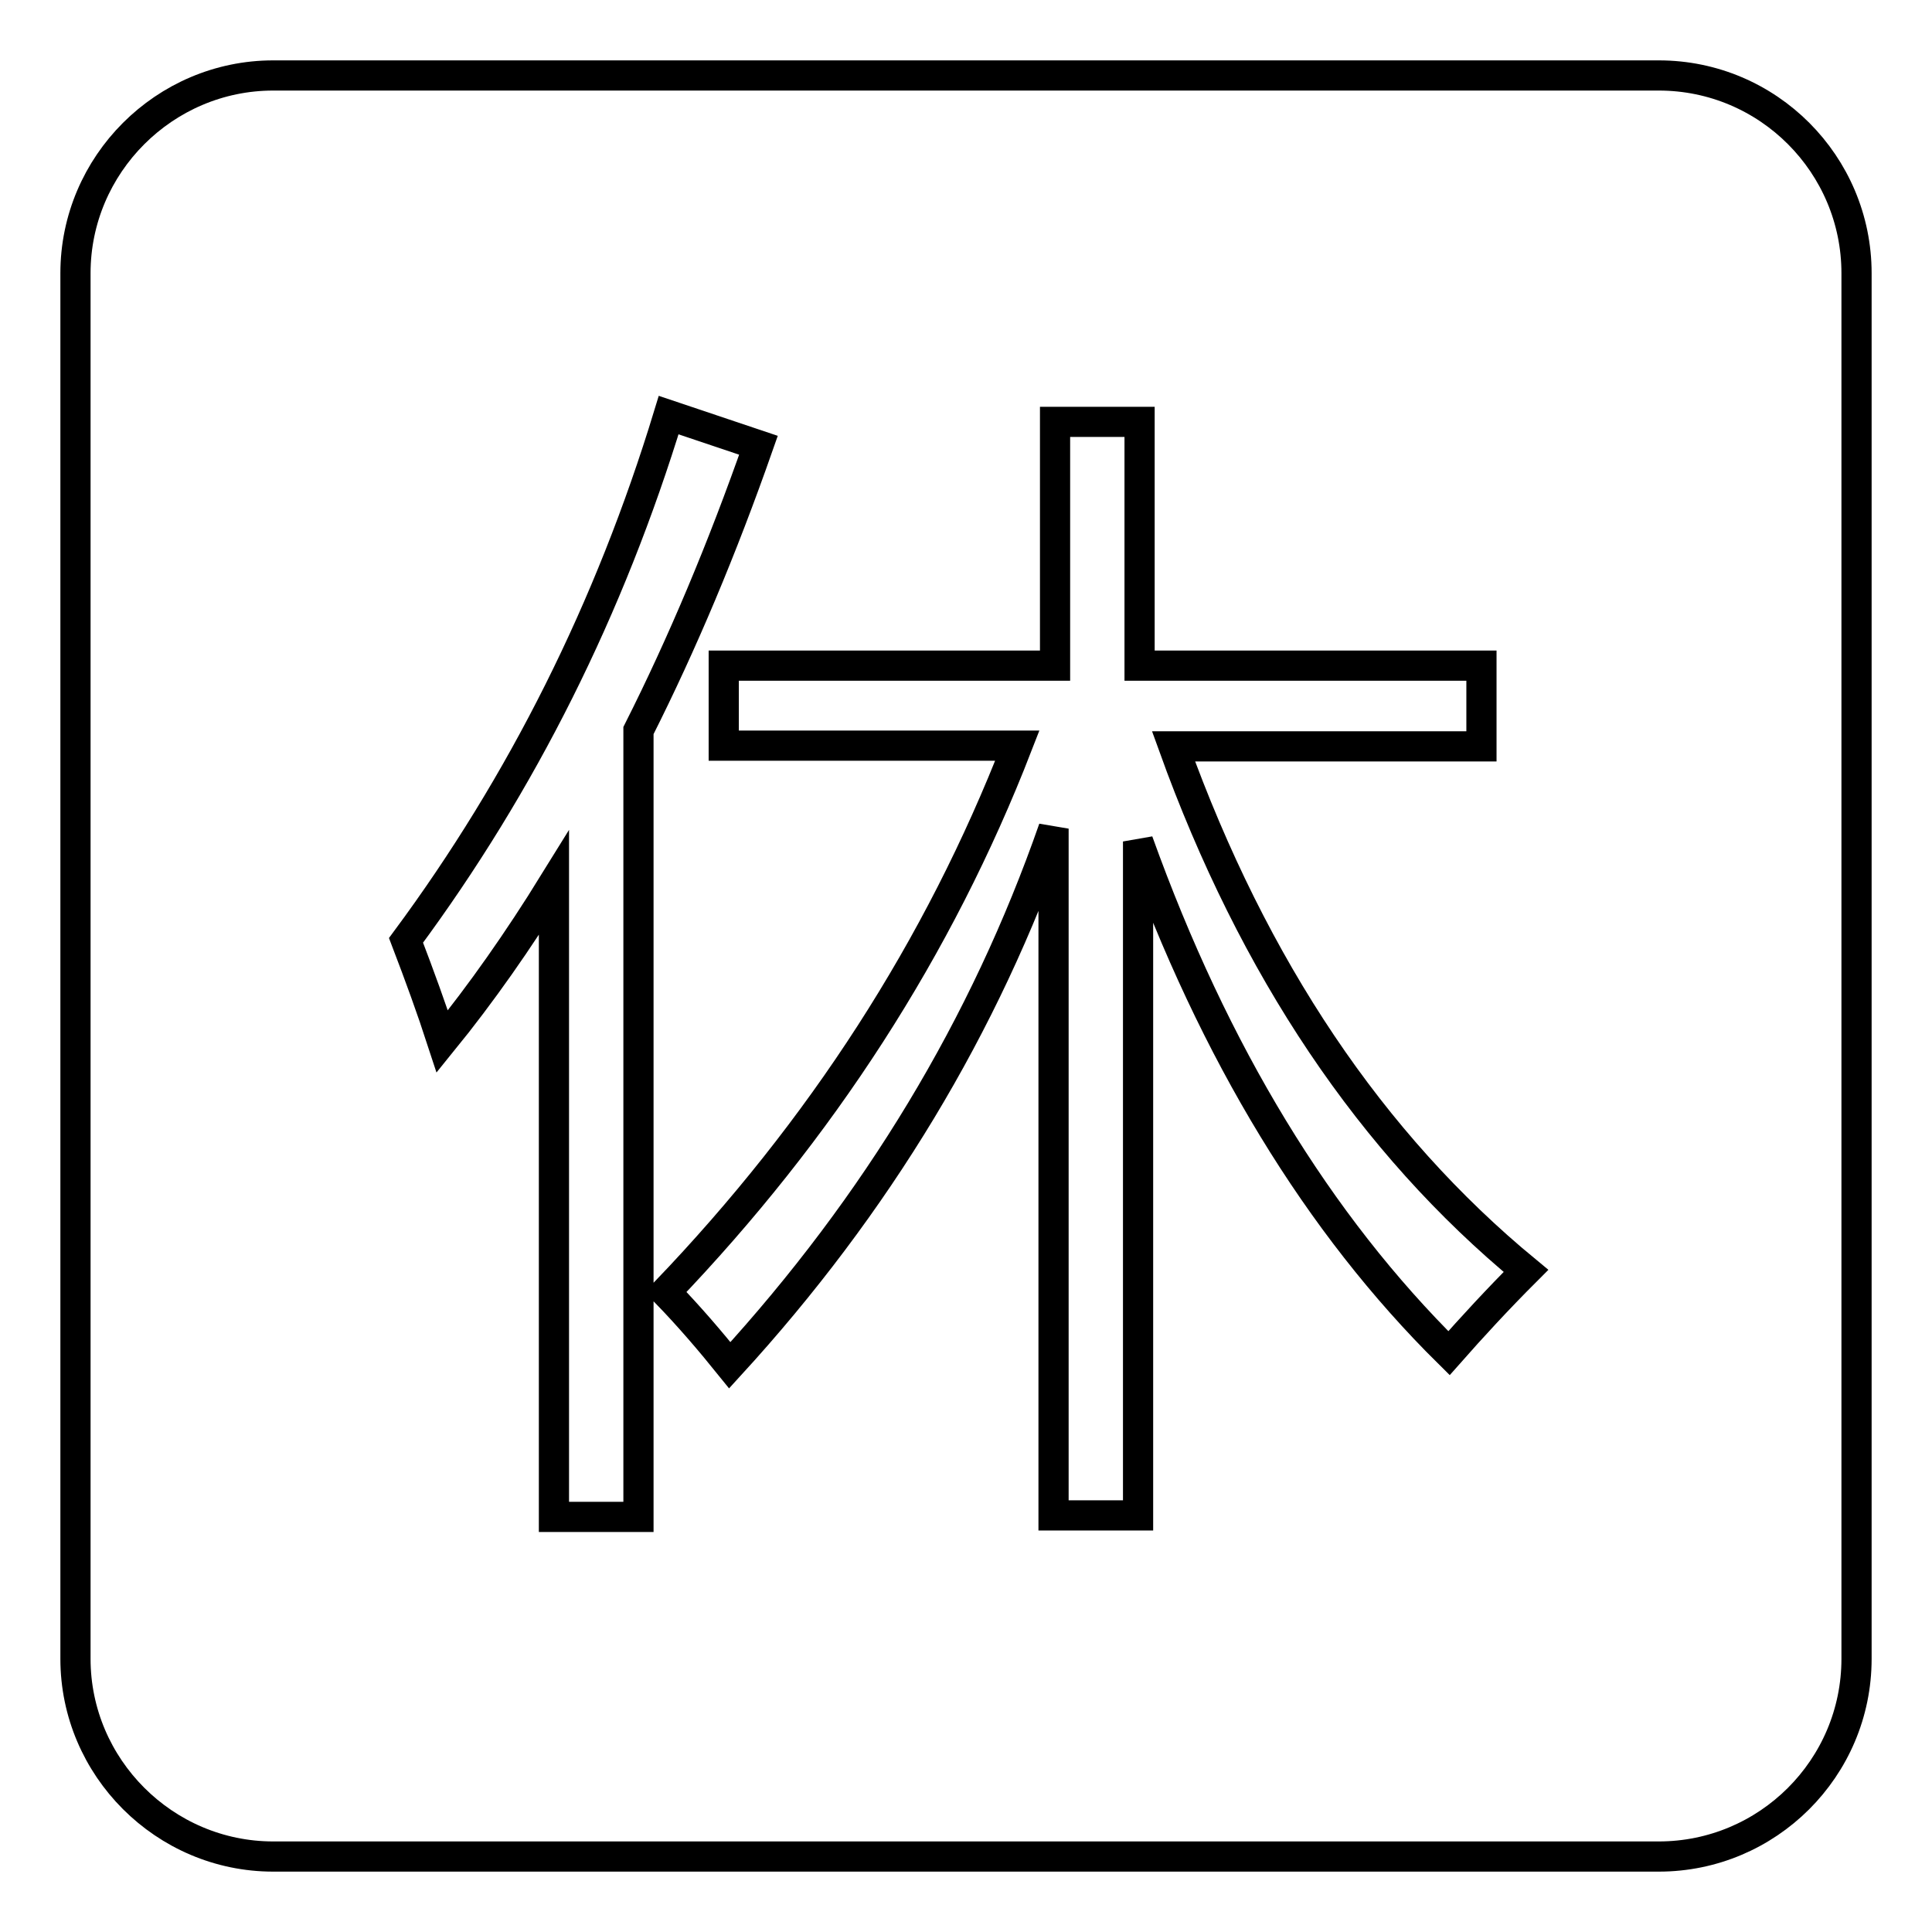 <?xml version="1.0" encoding="utf-8"?>
<!-- Svg Vector Icons : http://www.onlinewebfonts.com/icon -->
<!DOCTYPE svg PUBLIC "-//W3C//DTD SVG 1.1//EN" "http://www.w3.org/Graphics/SVG/1.1/DTD/svg11.dtd">
<svg version="1.1" xmlns="http://www.w3.org/2000/svg" xmlns:xlink="http://www.w3.org/1999/xlink" x="0px" y="0px" viewBox="0 0 256 256" enable-background="new 0 0 256 256" xml:space="preserve">
<g><g><path stroke-width="4" fill-opacity="0" stroke="#000000"  d="M155.5,98.9h40.8V88.2h-45.3V55.9h-11.2v32.3H95.9v10.6h38.9c-10.4,26.8-26,50.9-46.6,72.4c3.2,3.3,6,6.6,8.5,9.7c19.5-21.3,33.8-45,42.9-71.1v91h11.2v-89.3c10.1,28.1,23.9,50.7,41.2,67.8c3-3.4,6.4-7.1,10.2-10.9C181.7,151.5,166.1,128.3,155.5,98.9L155.5,98.9z M58.6,138c5.2-6.4,10.1-13.4,14.8-21V201h11.2V96.8c5.8-11.5,11.1-24.1,15.9-37.8l-11.9-4c-7.8,25.6-19.4,48.8-34.8,69.6C55.6,129.3,57.2,133.7,58.6,138L58.6,138z"/><path stroke-width="4" fill-opacity="0" stroke="#000000"  d="M36.2,10h183.6c14.5,0,26.2,11.8,26.2,26.2v183.6c0,14.5-11.8,26.2-26.2,26.2H36.2C21.8,246,10,234.2,10,219.8V36.2C10,21.8,21.8,10,36.2,10z"/></g></g>
</svg>